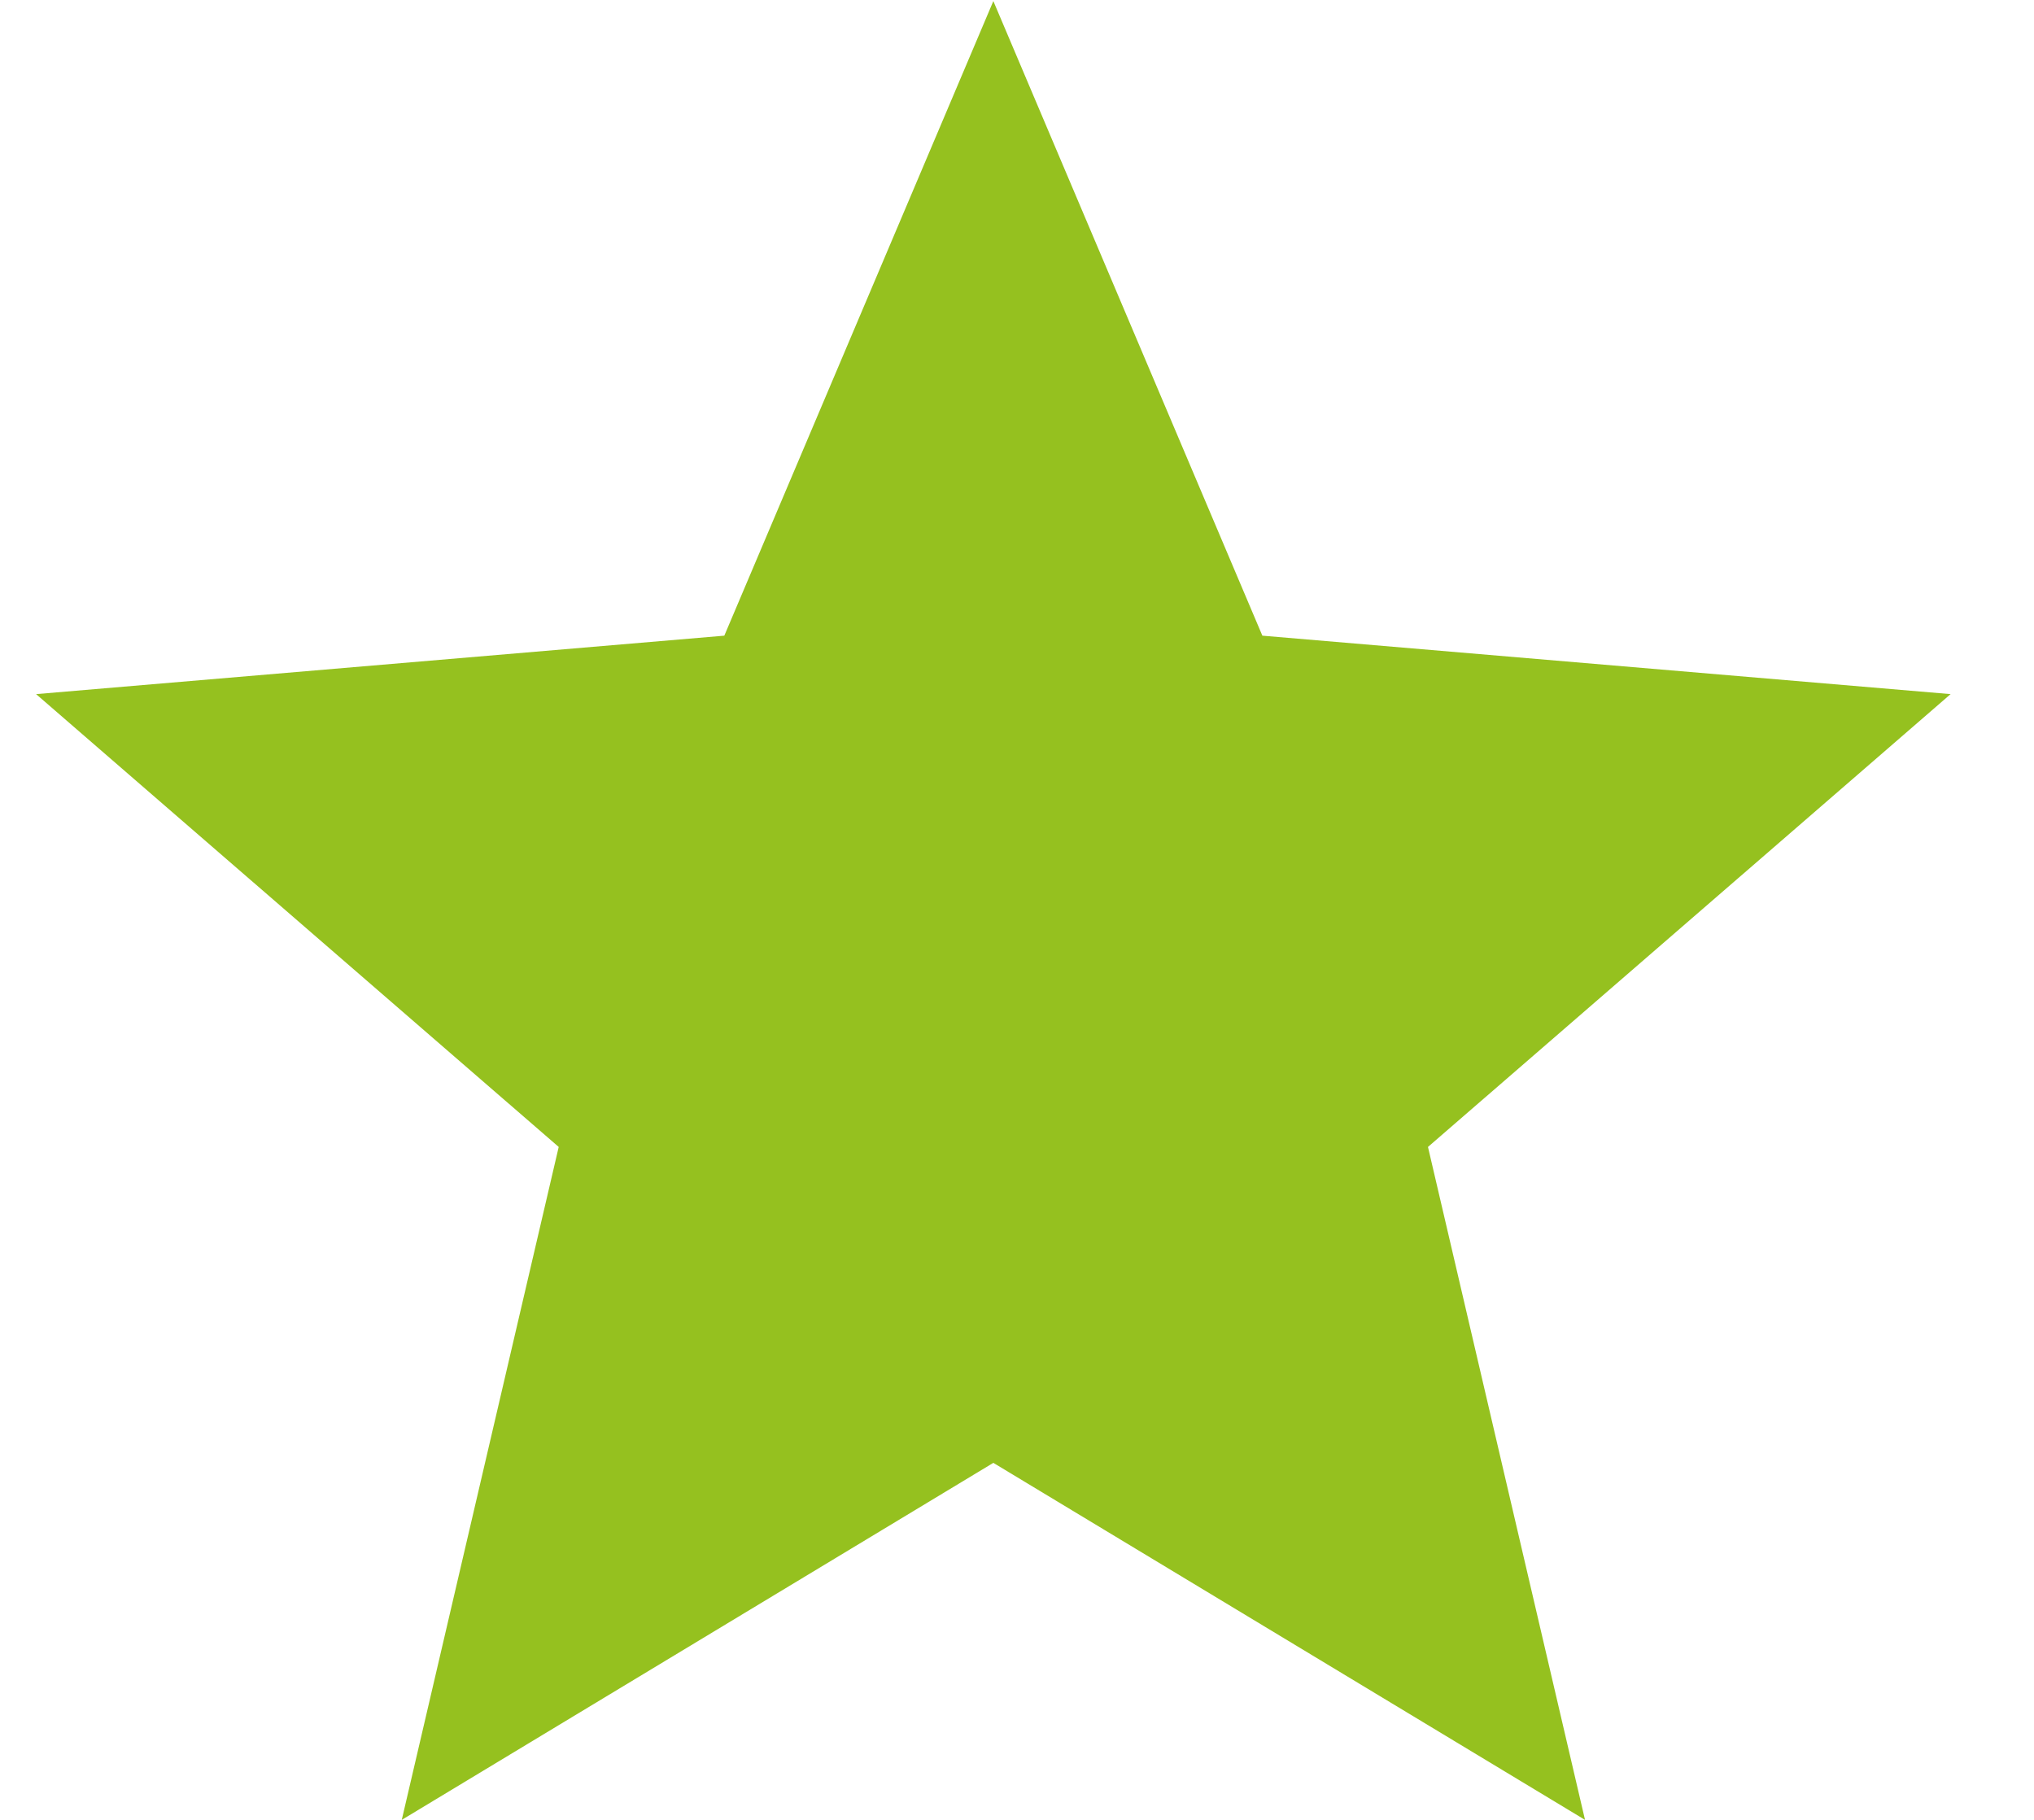 <svg width="19" height="17" viewBox="0 0 19 17" fill="none" xmlns="http://www.w3.org/2000/svg">
<path d="M9.279 13.665L14.806 17L13.339 10.714L18.221 6.484L11.792 5.938L9.279 0.01L6.766 5.938L0.337 6.484L5.219 10.714L3.753 17L9.279 13.665Z" fill="#95C11F"/>
</svg>
